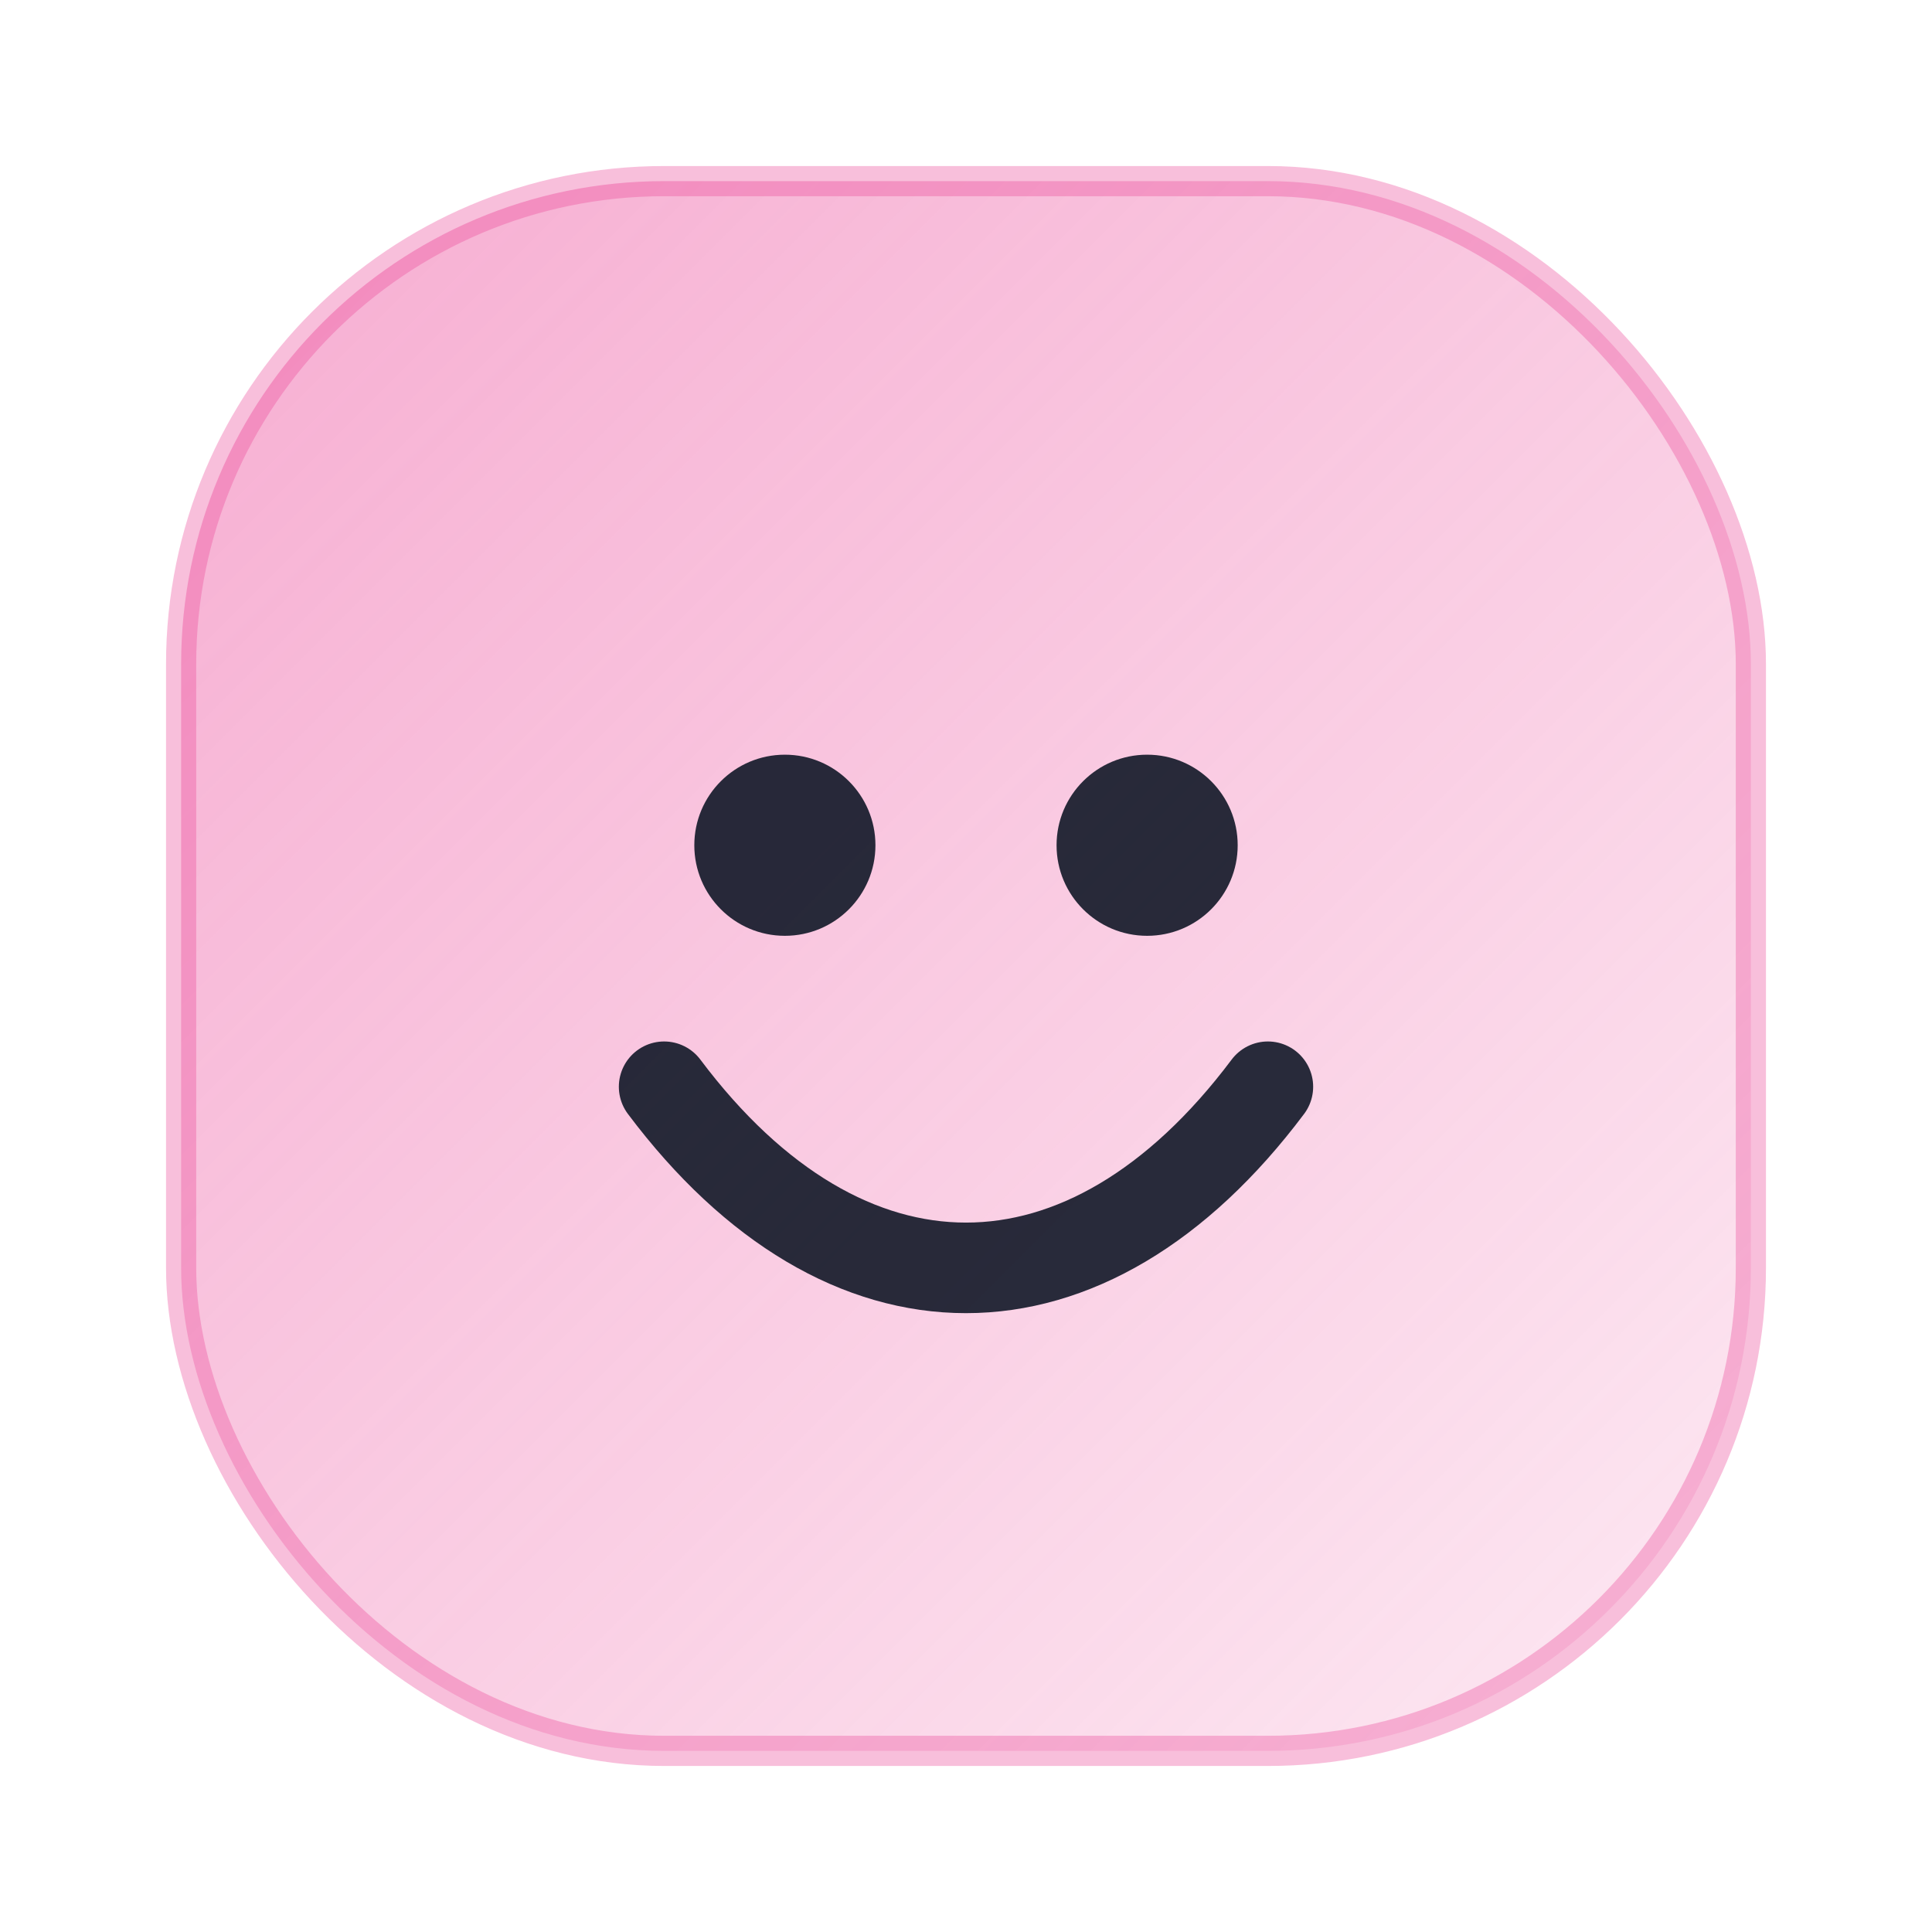 <svg xmlns="http://www.w3.org/2000/svg" viewBox="0 0 64 64" role="img" aria-label="Atividades Infantis">
  <defs>
    <linearGradient id="g" x1="0" y1="0" x2="1" y2="1">
      <stop offset="0" stop-color="#EC4899" stop-opacity="0.45"/>
      <stop offset="1" stop-color="#EC4899" stop-opacity="0.12"/>
    </linearGradient>
  </defs>
  <rect x="6" y="6" width="52" height="52" rx="16" fill="url(#g)" stroke="#EC4899" stroke-opacity="0.35"/>
  <path d="M22 36c6 8 14 8 20 0" fill="none" stroke="#111827" stroke-width="3" stroke-linecap="round" stroke-opacity="0.9"/>
  <circle cx="26" cy="28" r="3" fill="#111827" fill-opacity="0.9"/>
  <circle cx="38" cy="28" r="3" fill="#111827" fill-opacity="0.9"/>
</svg>
